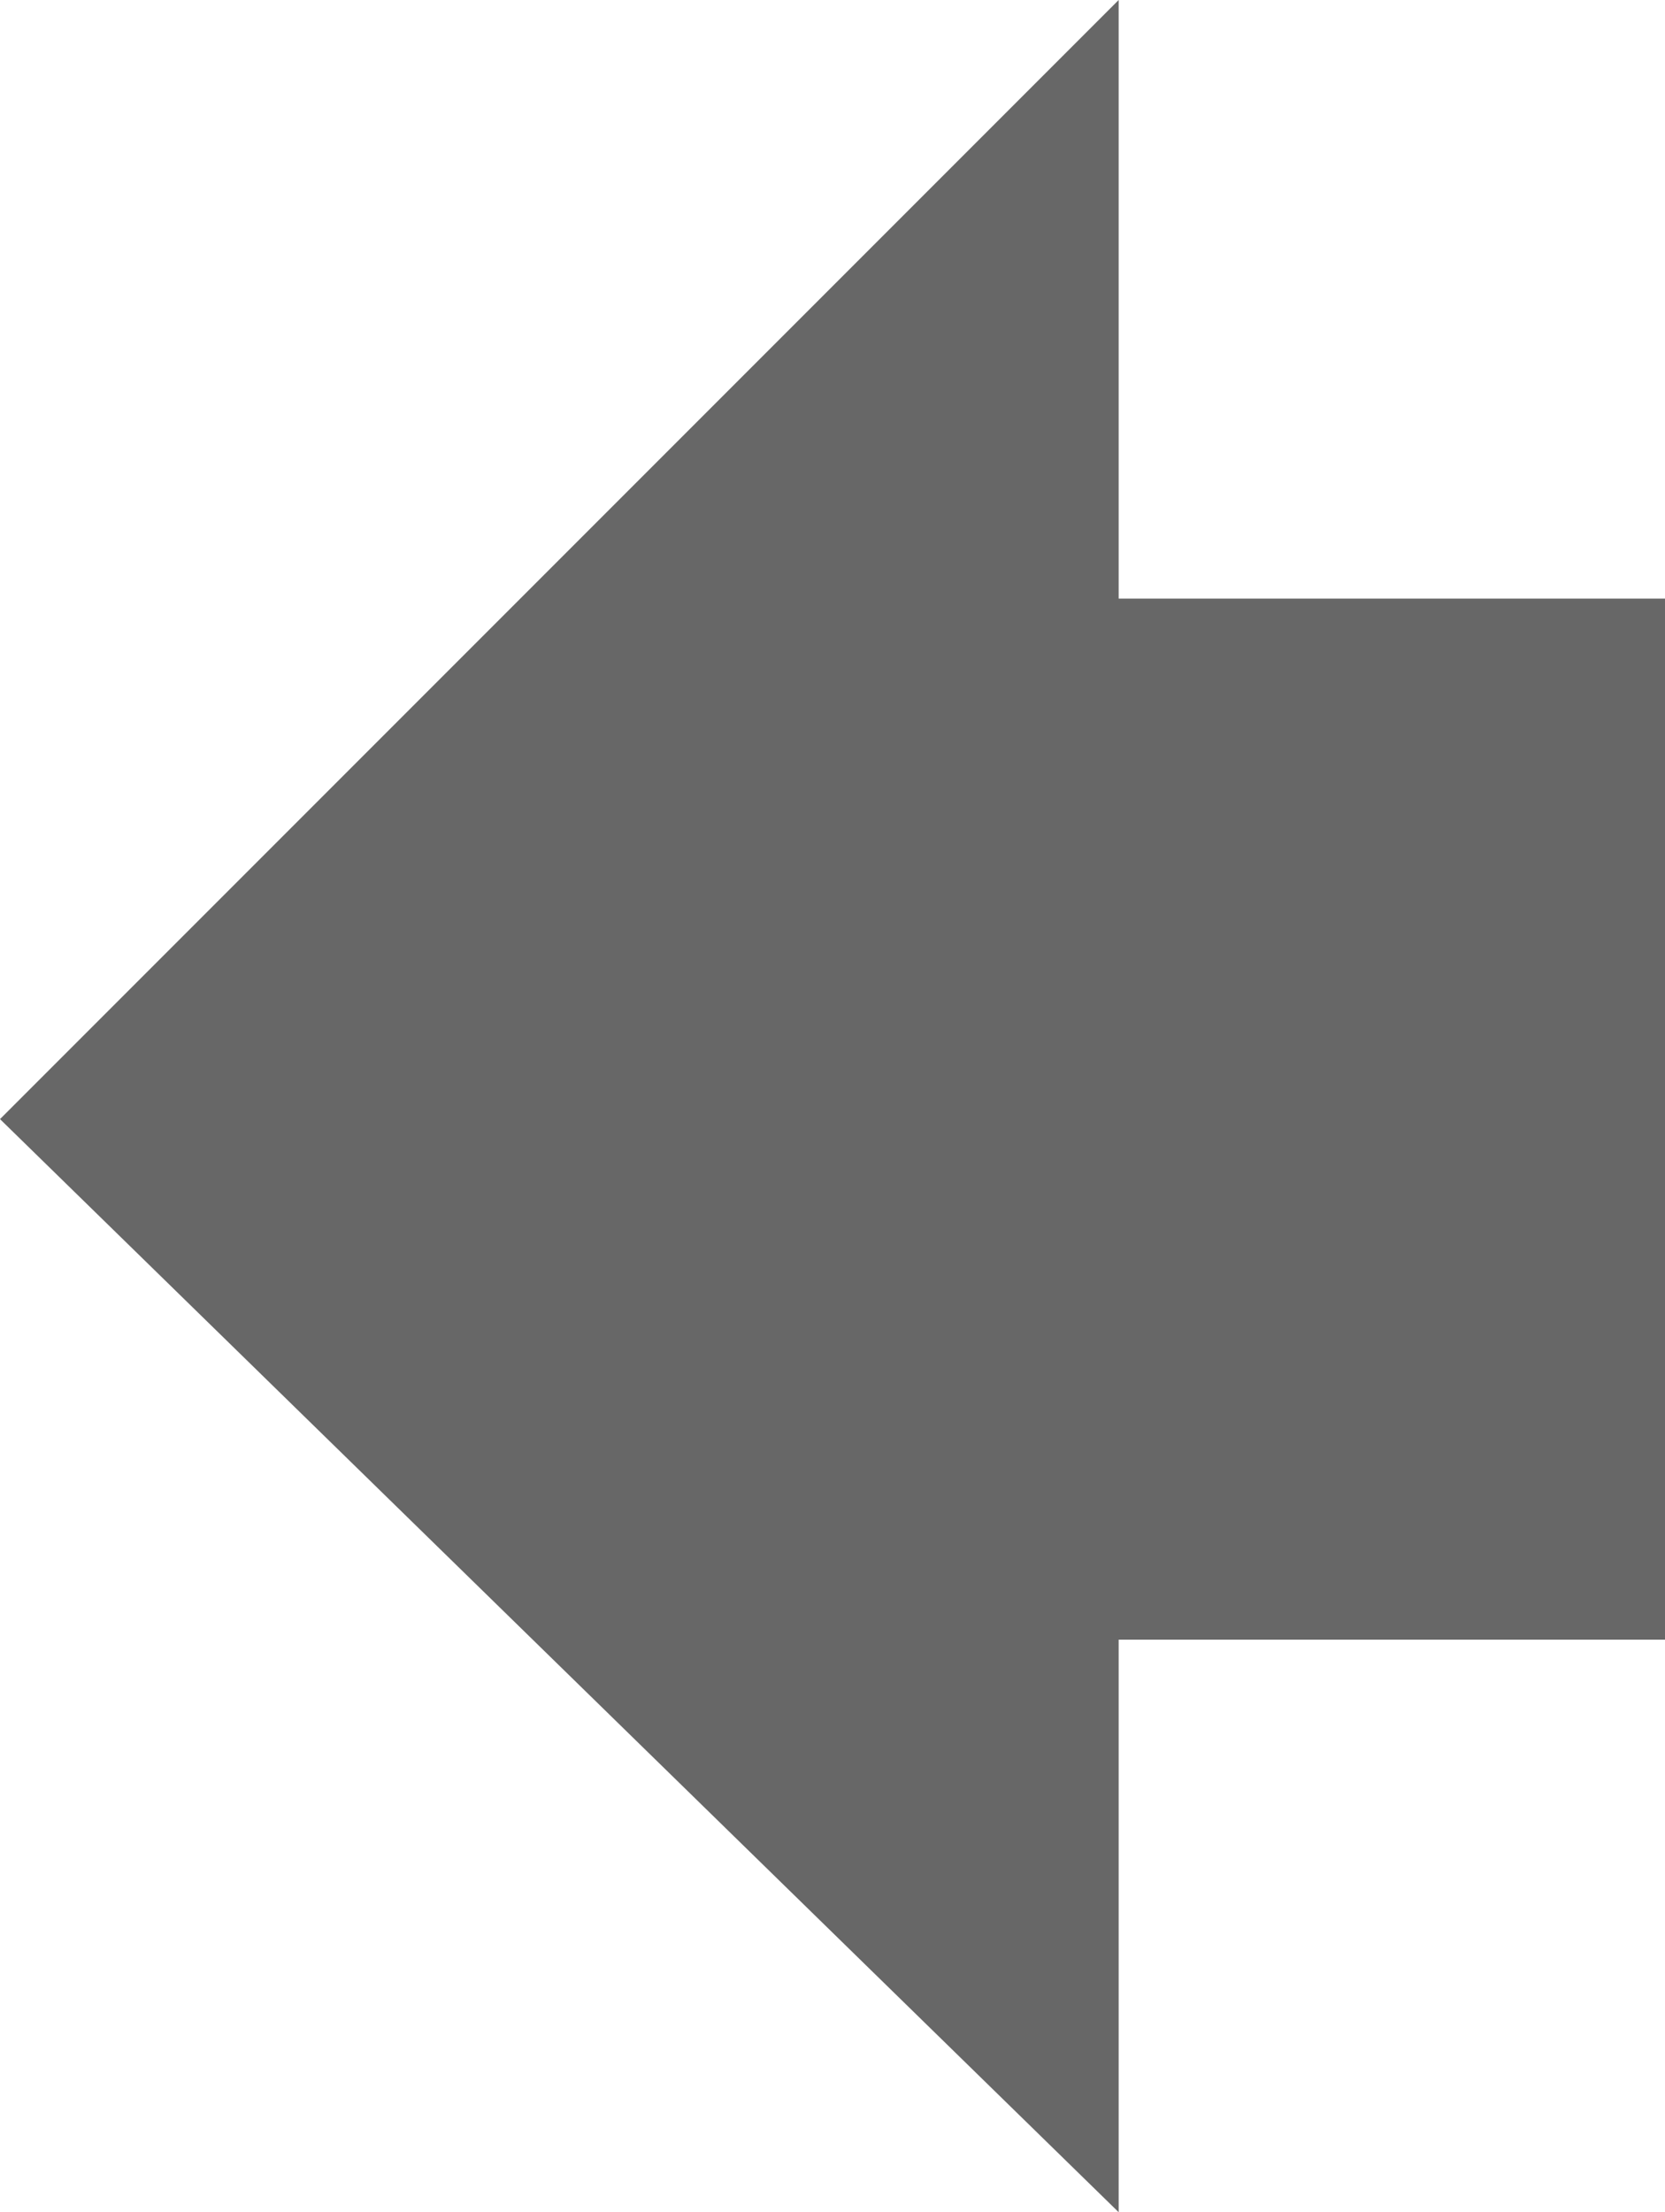 <?xml version="1.0" encoding="utf-8"?>
<!-- Generator: Adobe Illustrator 20.1.0, SVG Export Plug-In . SVG Version: 6.00 Build 0)  -->
<svg version="1.1" id="Layer_1" xmlns="http://www.w3.org/2000/svg" xmlns:xlink="http://www.w3.org/1999/xlink" x="0px" y="0px"
	 width="20.693px" height="27.483px" viewBox="0 0 20.693 27.483" enable-background="new 0 0 20.693 27.483" xml:space="preserve">
<polygon fill="#676767" points="20.693,20.37 20.693,7.437 13.903,7.437 13.903,0 0,13.903 13.903,27.483 13.903,20.37 "/>
</svg>
